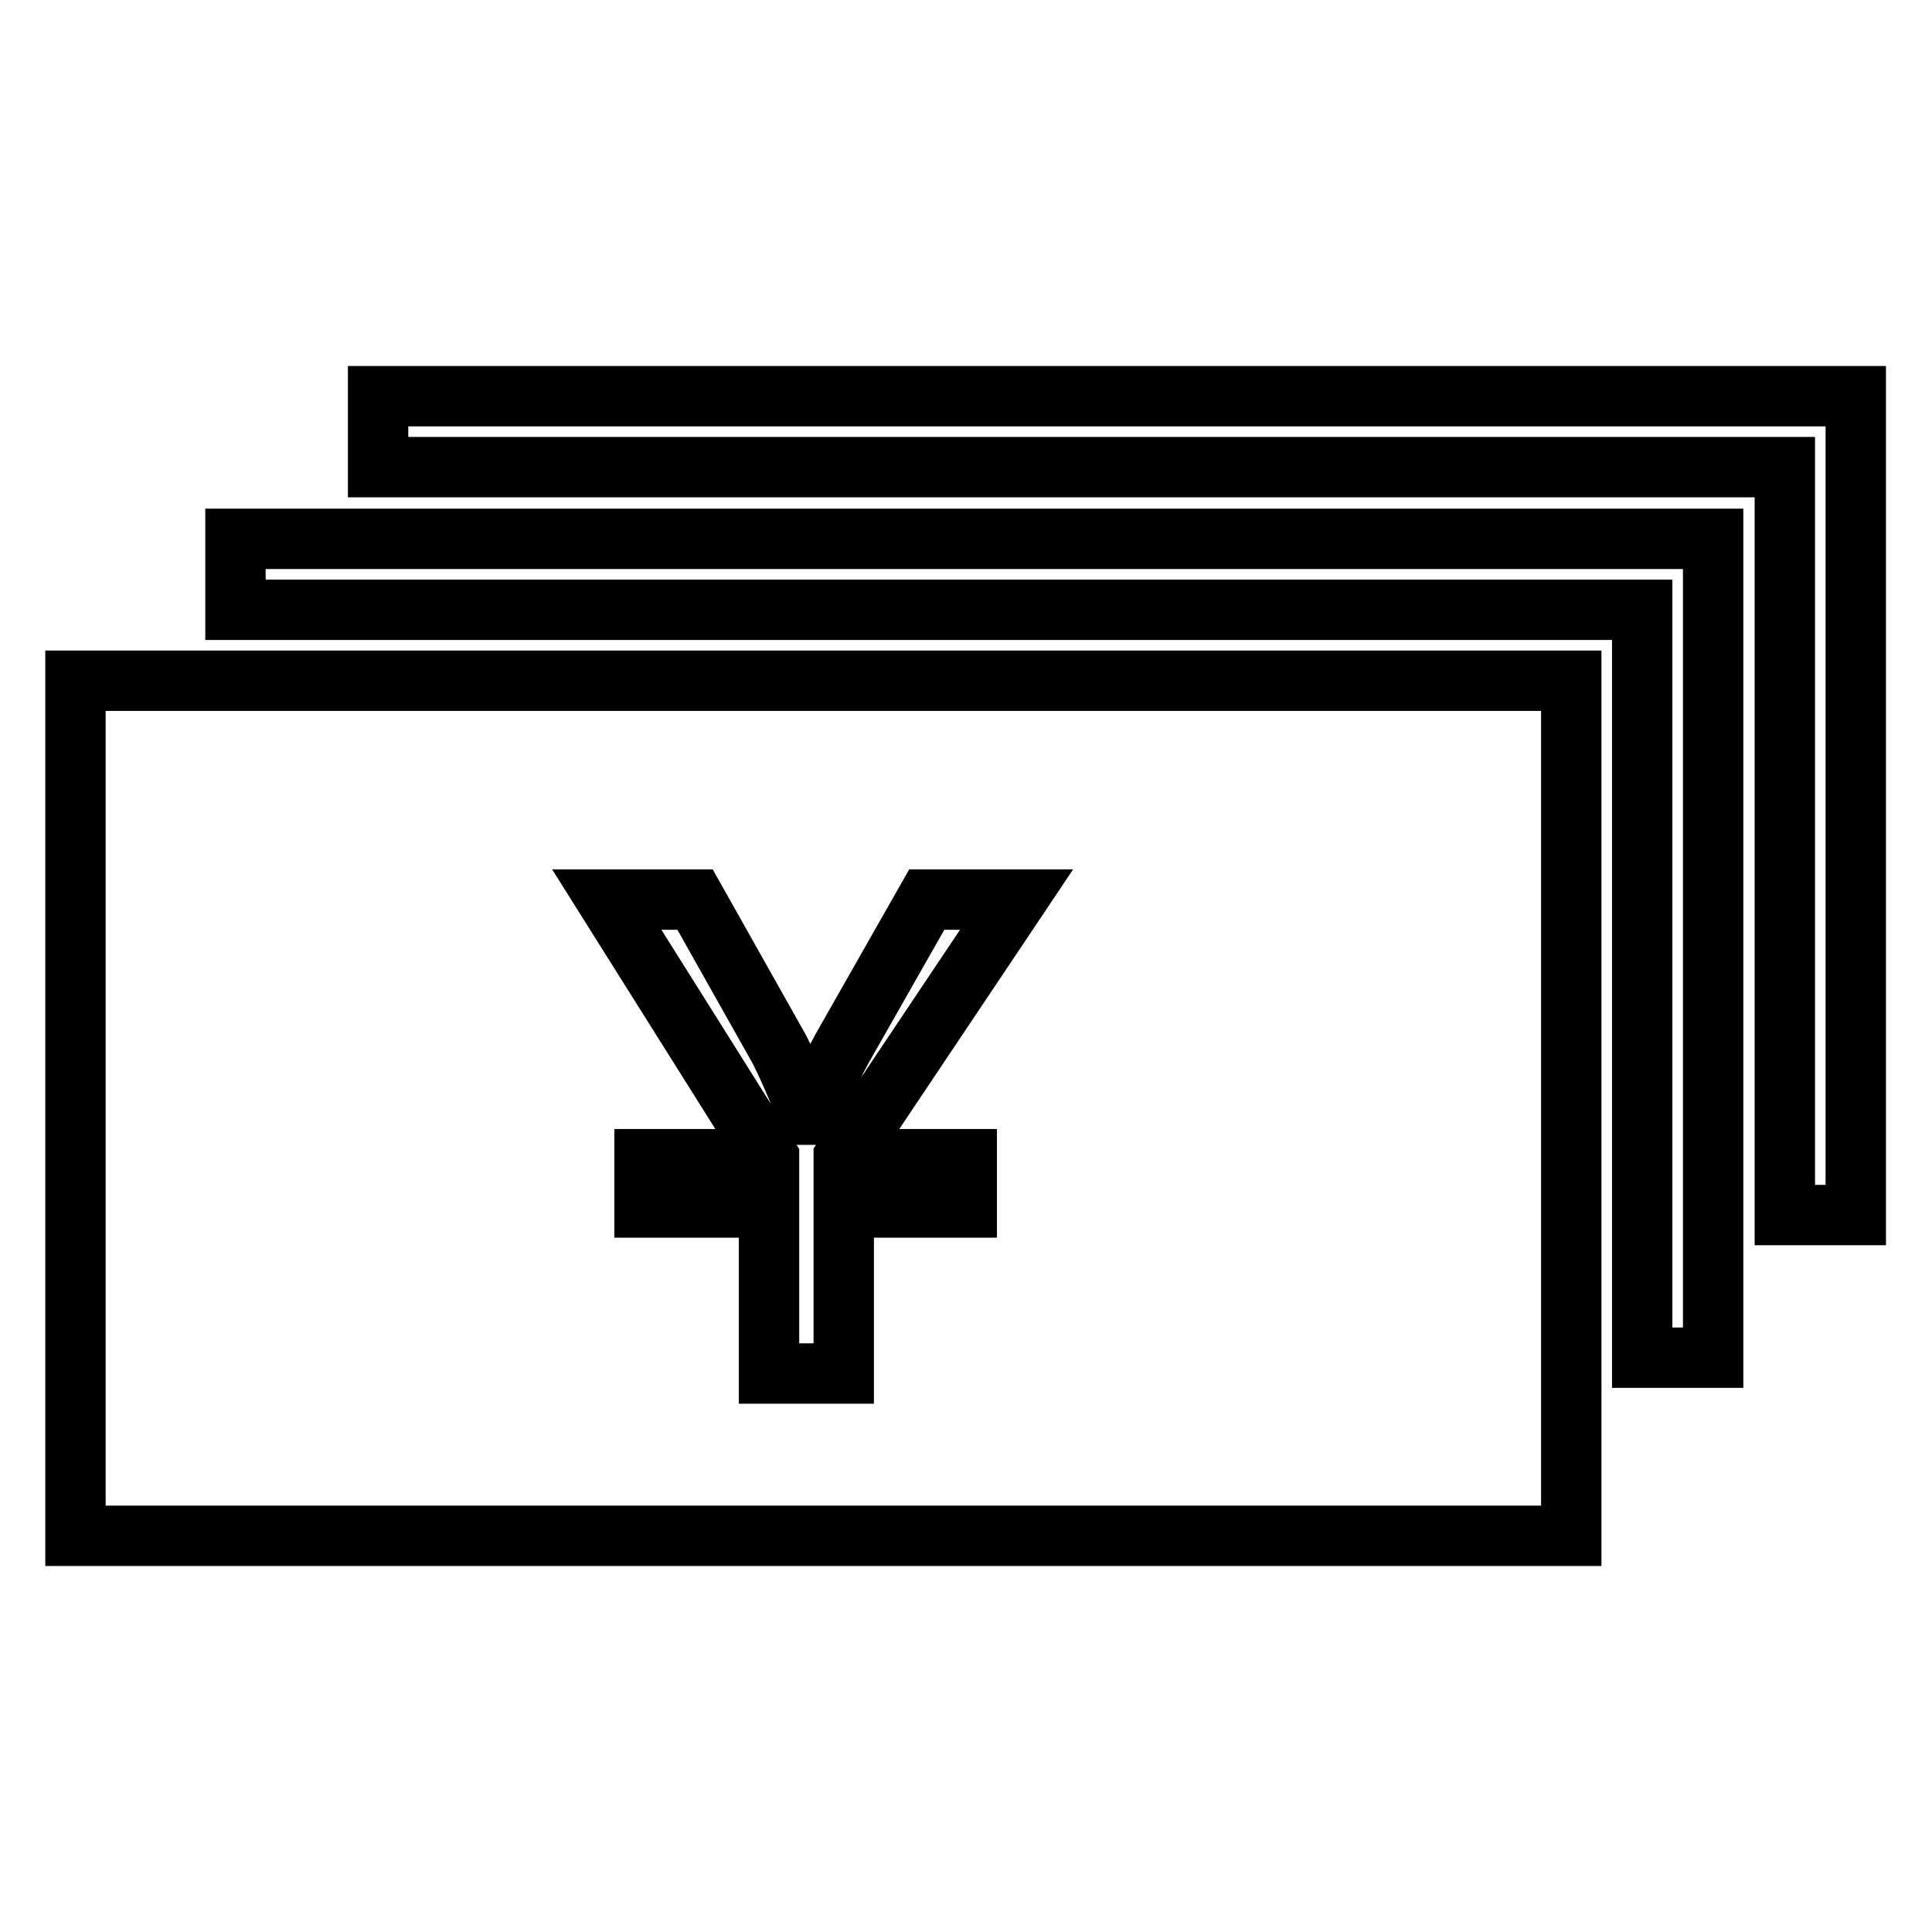 <?xml version="1.0" encoding="utf-8"?>
<!-- Svg Vector Icons : http://www.onlinewebfonts.com/icon -->
<!DOCTYPE svg PUBLIC "-//W3C//DTD SVG 1.1//EN" "http://www.w3.org/Graphics/SVG/1.1/DTD/svg11.dtd">
<svg version="1.1" xmlns="http://www.w3.org/2000/svg" xmlns:xlink="http://www.w3.org/1999/xlink" x="0px" y="0px" viewBox="0 0 256 256" enable-background="new 0 0 256 256" xml:space="preserve">
<g> <path stroke-width="8" fill-opacity="0" stroke="#000000"  d="M10,90.2v113.3h198.2V90.2H10z M128.1,153.6v6.4h-16.3v22h-9.9v-22H85.4v-6.4h16.5v-0.2l-21.5-34.2h11.7 l11.2,19.9c1.6,3.2,2.5,5.6,3.8,8.6h0.3c1.3-2.7,2.5-5.7,4.2-8.8l11.2-19.7h11.9l-22.9,34.2v0.2H128.1z M31.2,80.8h186.4v99.1h9.4 V71.4H31.2V80.8z M50.1,52.5v9.4h186.4V161h9.4V52.5L50.1,52.5L50.1,52.5z"/></g>
</svg>